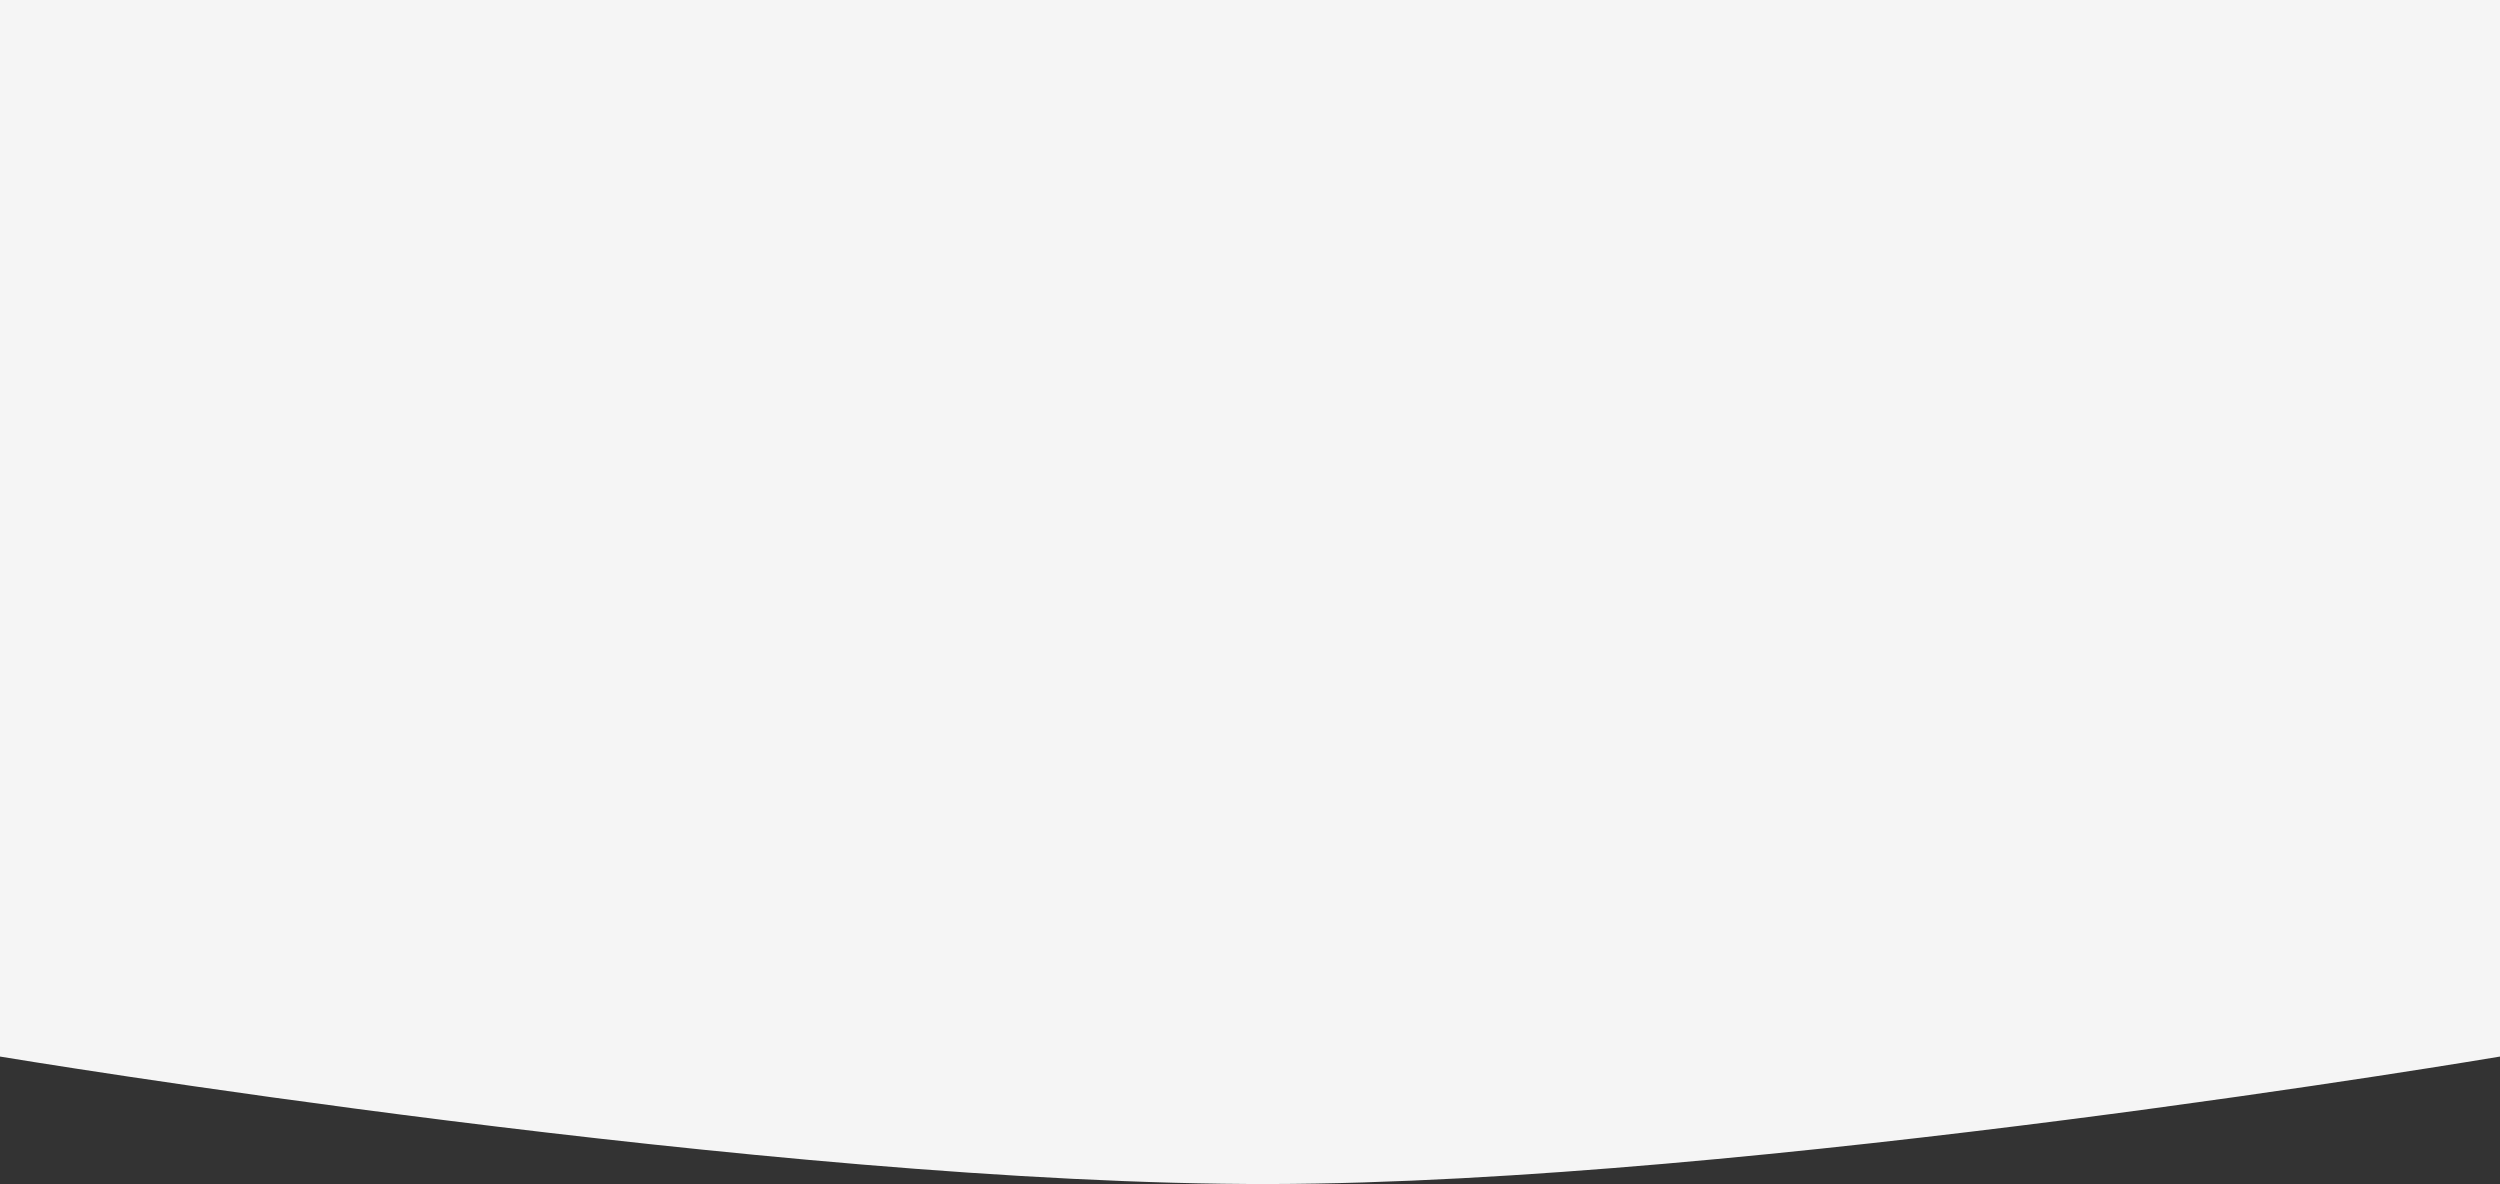 <?xml version="1.0" encoding="UTF-8"?> <svg xmlns="http://www.w3.org/2000/svg" width="5760" height="2728" viewBox="0 0 5760 2728" fill="none"><rect x="0" y="0" width="5760" height="2728" fill="#333333" stroke="none"/> <path d="M0 0H5760V2434.31C5760 2434.31 4035.78 2725.8 2926 2727.99C1780.39 2730.24 0 2434.31 0 2434.31V0Z" fill="#F5F5F5"></path> </svg> 